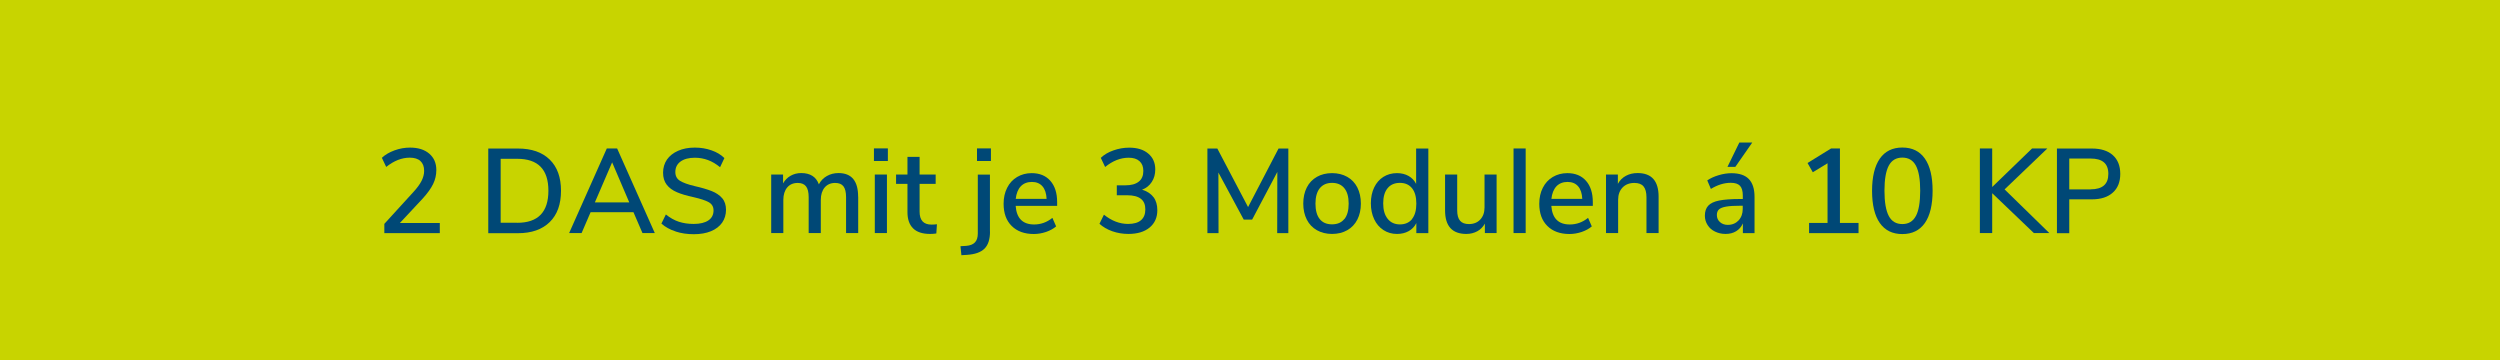 <?xml version="1.0" encoding="UTF-8"?>
<svg xmlns="http://www.w3.org/2000/svg" id="Ebene_2" data-name="Ebene 2" viewBox="0 0 375 54">
  <defs>
    <style>
      .cls-1 {
        fill: #c8d400;
      }

      .cls-2 {
        fill: #004876;
      }
    </style>
  </defs>
  <g id="Ebene_1-2" data-name="Ebene 1">
    <rect class="cls-1" width="375" height="54"></rect>
    <g>
      <path class="cls-2" d="M65.97,33.44v1.53h-8.32v-1.39l4.37-4.79c.56-.61.97-1.17,1.22-1.67s.38-1,.38-1.49c0-.65-.19-1.14-.56-1.48-.37-.34-.91-.5-1.6-.5-1.19,0-2.36.46-3.53,1.39l-.65-1.37c.5-.47,1.14-.84,1.91-1.12.77-.28,1.54-.41,2.32-.41,1.21,0,2.17.3,2.88.91.71.61,1.06,1.42,1.06,2.46,0,.73-.16,1.43-.48,2.09-.32.66-.85,1.4-1.59,2.21l-3.4,3.64h5.98Z"></path>
      <path class="cls-2" d="M73.24,22.28h4.45c2.05,0,3.64.55,4.77,1.66,1.13,1.1,1.69,2.66,1.69,4.68s-.56,3.58-1.69,4.69c-1.13,1.11-2.72,1.67-4.77,1.67h-4.45v-12.69ZM77.58,33.42c3.12,0,4.68-1.6,4.68-4.81s-1.56-4.79-4.68-4.79h-2.48v9.59h2.48Z"></path>
      <path class="cls-2" d="M96.37,34.96l-1.35-3.13h-6.43l-1.35,3.13h-1.87l5.65-12.69h1.55l5.65,12.69h-1.85ZM89.22,30.36h5.17l-2.57-6.01-2.59,6.01Z"></path>
      <path class="cls-2" d="M101.33,34.71c-.82-.26-1.53-.65-2.12-1.17l.67-1.37c.62.5,1.27.87,1.94,1.09.67.22,1.41.33,2.24.33.95,0,1.68-.18,2.2-.53.52-.35.77-.86.77-1.5,0-.55-.24-.96-.72-1.23-.48-.27-1.25-.52-2.3-.76-1.01-.22-1.84-.46-2.48-.74-.65-.28-1.16-.65-1.52-1.12-.37-.47-.55-1.08-.55-1.81s.2-1.4.58-1.96c.39-.56.95-1,1.67-1.32.72-.32,1.55-.48,2.5-.48.89,0,1.72.13,2.51.41.79.27,1.43.66,1.94,1.16l-.65,1.37c-.59-.48-1.19-.84-1.81-1.07s-1.28-.35-1.97-.35c-.91,0-1.63.19-2.15.57-.52.38-.78.9-.78,1.58,0,.58.23,1.01.68,1.3.46.29,1.19.56,2.2.8,1.06.24,1.91.49,2.57.75.65.26,1.18.61,1.57,1.06.39.45.58,1.04.58,1.75s-.19,1.37-.58,1.93c-.39.55-.95.98-1.67,1.28-.73.3-1.59.45-2.58.45s-1.89-.13-2.71-.4Z"></path>
      <path class="cls-2" d="M128.73,29.51v5.45h-1.82v-5.38c0-.74-.13-1.29-.39-1.63s-.67-.51-1.25-.51c-.66,0-1.18.23-1.57.68-.38.46-.58,1.08-.58,1.87v4.97h-1.82v-5.38c0-.74-.13-1.29-.4-1.63-.26-.34-.68-.51-1.24-.51-.67,0-1.2.23-1.58.68-.38.46-.58,1.08-.58,1.87v4.97h-1.82v-8.78h1.78v1.33c.28-.49.65-.87,1.12-1.14.47-.27,1-.41,1.6-.41,1.36,0,2.24.56,2.65,1.69.28-.53.67-.94,1.19-1.24s1.1-.45,1.75-.45c1.97,0,2.95,1.18,2.95,3.55Z"></path>
      <path class="cls-2" d="M131.09,22.26h2.09v1.89h-2.09v-1.89ZM131.22,34.96v-8.78h1.82v8.78h-1.82Z"></path>
      <path class="cls-2" d="M140.54,33.63l-.09,1.39c-.3.05-.61.07-.94.07-1.14,0-1.99-.28-2.55-.84-.56-.56-.84-1.36-.84-2.42v-4.25h-1.71v-1.4h1.71v-2.65h1.82v2.65h2.41v1.4h-2.41v4.18c0,1.28.59,1.93,1.78,1.93.28,0,.55-.02.81-.05Z"></path>
      <path class="cls-2" d="M148.5,34.75c0,1.14-.27,1.99-.82,2.54s-1.42.86-2.64.94l-.83.05-.14-1.35.86-.05c.59-.05,1.03-.22,1.31-.52.29-.3.43-.75.43-1.33v-8.84h1.82v8.57ZM146.55,22.26h2.09v1.89h-2.09v-1.89Z"></path>
      <path class="cls-2" d="M158.56,30.88h-6.21c.13,1.86,1.06,2.79,2.77,2.79,1.01,0,1.92-.33,2.74-.99l.56,1.28c-.41.35-.91.62-1.51.83-.6.2-1.21.31-1.84.31-1.4,0-2.51-.4-3.32-1.21-.81-.8-1.21-1.91-1.21-3.33,0-.9.18-1.7.53-2.39.35-.7.85-1.24,1.49-1.62.64-.38,1.37-.58,2.19-.58,1.19,0,2.12.38,2.8,1.15s1.02,1.83,1.02,3.19v.58ZM153.11,27.95c-.41.44-.66,1.07-.75,1.88h4.63c-.04-.82-.24-1.44-.62-1.88-.38-.44-.91-.66-1.59-.66s-1.25.22-1.67.66Z"></path>
      <path class="cls-2" d="M173.02,29.56c.39.52.58,1.18.58,1.97,0,1.1-.39,1.97-1.17,2.61-.78.64-1.84.95-3.17.95-.84,0-1.64-.13-2.41-.4-.77-.27-1.41-.65-1.93-1.12l.67-1.37c1.14.92,2.35,1.39,3.62,1.39.85,0,1.5-.18,1.93-.55.44-.37.66-.91.66-1.63s-.22-1.24-.67-1.59c-.45-.35-1.13-.53-2.04-.53h-1.57v-1.49h1.28c.88,0,1.54-.18,2.01-.55s.69-.9.69-1.61c0-.64-.19-1.12-.58-1.47s-.92-.51-1.62-.51c-1.21,0-2.39.46-3.53,1.39l-.65-1.37c.5-.48,1.14-.86,1.9-1.12.76-.27,1.55-.41,2.37-.41,1.19,0,2.14.29,2.84.88.71.59,1.06,1.39,1.06,2.39,0,.71-.17,1.33-.52,1.87-.35.54-.83.93-1.46,1.17.74.22,1.31.58,1.7,1.11Z"></path>
      <path class="cls-2" d="M191.77,22.28h1.48v12.69h-1.67l.02-9.18-3.78,7.15h-1.26l-3.8-7.06.02,9.09h-1.67v-12.69h1.49l4.61,8.78,4.57-8.78Z"></path>
      <path class="cls-2" d="M197.53,34.53c-.65-.37-1.16-.9-1.51-1.59-.35-.69-.53-1.49-.53-2.4s.18-1.73.53-2.42c.35-.69.86-1.22,1.51-1.59s1.41-.56,2.28-.56,1.62.19,2.28.56c.65.37,1.16.9,1.51,1.59.35.69.53,1.5.53,2.42s-.18,1.71-.53,2.4c-.35.69-.86,1.22-1.51,1.59-.65.37-1.41.56-2.28.56s-1.62-.19-2.28-.56ZM201.66,32.86c.43-.53.64-1.3.64-2.32s-.22-1.78-.65-2.31c-.43-.53-1.04-.8-1.84-.8s-1.4.27-1.84.8c-.43.53-.65,1.31-.65,2.31s.21,1.79.64,2.32c.43.53,1.04.79,1.84.79s1.42-.26,1.84-.79Z"></path>
      <path class="cls-2" d="M214.25,22.28v12.69h-1.8v-1.51c-.26.53-.65.93-1.15,1.21-.5.28-1.09.42-1.75.42-.76,0-1.43-.19-2.03-.58-.59-.38-1.06-.92-1.39-1.62-.33-.7-.5-1.49-.5-2.39s.17-1.71.5-2.39c.33-.68.79-1.21,1.38-1.58s1.27-.56,2.03-.56c.66,0,1.24.14,1.74.42.5.28.88.68,1.14,1.2v-5.31h1.82ZM211.81,32.84c.43-.54.64-1.31.64-2.3s-.21-1.76-.64-2.3-1.04-.81-1.83-.81-1.41.27-1.84.8c-.44.53-.66,1.29-.66,2.28s.22,1.75.67,2.31c.44.56,1.06.84,1.84.84s1.4-.27,1.83-.81Z"></path>
      <path class="cls-2" d="M224.49,26.18v8.78h-1.76v-1.42c-.28.5-.66.89-1.14,1.15-.49.26-1.03.4-1.63.4-2.14,0-3.2-1.18-3.2-3.53v-5.38h1.82v5.36c0,.71.14,1.23.43,1.57s.73.5,1.33.5c.71,0,1.28-.23,1.7-.68.43-.46.64-1.06.64-1.82v-4.93h1.82Z"></path>
      <path class="cls-2" d="M227.03,34.96v-12.69h1.82v12.69h-1.82Z"></path>
      <path class="cls-2" d="M238.91,30.88h-6.21c.13,1.86,1.06,2.79,2.77,2.79,1.01,0,1.92-.33,2.74-.99l.56,1.28c-.41.35-.91.62-1.51.83-.6.2-1.21.31-1.84.31-1.4,0-2.51-.4-3.32-1.21-.81-.8-1.21-1.91-1.21-3.33,0-.9.18-1.7.53-2.39.35-.7.85-1.24,1.49-1.62.64-.38,1.37-.58,2.19-.58,1.19,0,2.12.38,2.8,1.15s1.02,1.83,1.02,3.19v.58ZM233.46,27.95c-.41.44-.66,1.07-.75,1.88h4.63c-.04-.82-.24-1.44-.62-1.88-.38-.44-.91-.66-1.59-.66s-1.25.22-1.67.66Z"></path>
      <path class="cls-2" d="M248.79,29.51v5.45h-1.82v-5.36c0-.74-.15-1.29-.44-1.64-.29-.35-.75-.52-1.38-.52-.73,0-1.32.23-1.76.68-.44.46-.67,1.07-.67,1.84v5h-1.82v-8.78h1.78v1.4c.29-.53.69-.93,1.21-1.21.52-.28,1.1-.41,1.75-.41,2.1,0,3.15,1.18,3.15,3.55Z"></path>
      <path class="cls-2" d="M262.32,26.85c.57.59.86,1.48.86,2.68v5.44h-1.75v-1.46c-.23.52-.57.91-1.02,1.18-.45.27-.97.4-1.57.4s-1.1-.12-1.58-.35c-.48-.23-.86-.56-1.12-.98-.27-.42-.41-.89-.41-1.4,0-.64.17-1.14.5-1.5s.88-.63,1.64-.78,1.81-.23,3.14-.23h.41v-.52c0-.67-.14-1.16-.42-1.46s-.74-.45-1.38-.45c-1,0-1.99.31-2.99.92l-.54-1.28c.47-.32,1.03-.58,1.7-.78.67-.2,1.31-.3,1.92-.3,1.18,0,2.05.29,2.62.88ZM260.78,33.07c.42-.45.63-1.03.63-1.74v-.47h-.32c-.94,0-1.66.04-2.16.13s-.86.22-1.08.42-.32.48-.32.85c0,.42.15.77.46,1.05s.7.42,1.18.42c.66,0,1.2-.23,1.62-.67ZM260.31,25.03h-1.19l1.78-3.65h1.94l-2.54,3.65Z"></path>
      <path class="cls-2" d="M275.99,33.44h2.79v1.53h-7.42v-1.53h2.77v-8.95l-2.21,1.35-.79-1.39,3.53-2.18h1.33v11.16Z"></path>
      <path class="cls-2" d="M281.97,33.45c-.77-1.1-1.16-2.71-1.16-4.82s.39-3.72,1.16-4.83c.77-1.11,1.9-1.67,3.38-1.67s2.6.55,3.38,1.66c.77,1.1,1.16,2.71,1.16,4.82s-.39,3.74-1.16,4.84c-.77,1.1-1.9,1.66-3.38,1.66s-2.6-.55-3.38-1.66ZM287.38,32.41c.43-.8.65-2.07.65-3.8s-.22-2.97-.65-3.77c-.43-.8-1.11-1.2-2.03-1.2s-1.6.4-2.03,1.2c-.43.8-.65,2.06-.65,3.77s.22,2.98.65,3.79c.43.81,1.11,1.21,2.03,1.21s1.6-.4,2.03-1.21Z"></path>
      <path class="cls-2" d="M307.4,34.96h-2.32l-6.25-5.98v5.98h-1.85v-12.69h1.85v5.78l5.98-5.78h2.29l-6.41,6.14,6.71,6.55Z"></path>
      <path class="cls-2" d="M308.53,22.28h5.26c1.34,0,2.39.33,3.13.99.74.66,1.12,1.6,1.12,2.81s-.37,2.14-1.12,2.81c-.74.67-1.79,1.01-3.13,1.01h-3.4v5.08h-1.85v-12.69ZM313.59,28.4c1.78,0,2.66-.77,2.66-2.32s-.89-2.3-2.66-2.3h-3.2v4.63h3.2Z"></path>
    </g>
  </g>
</svg>

